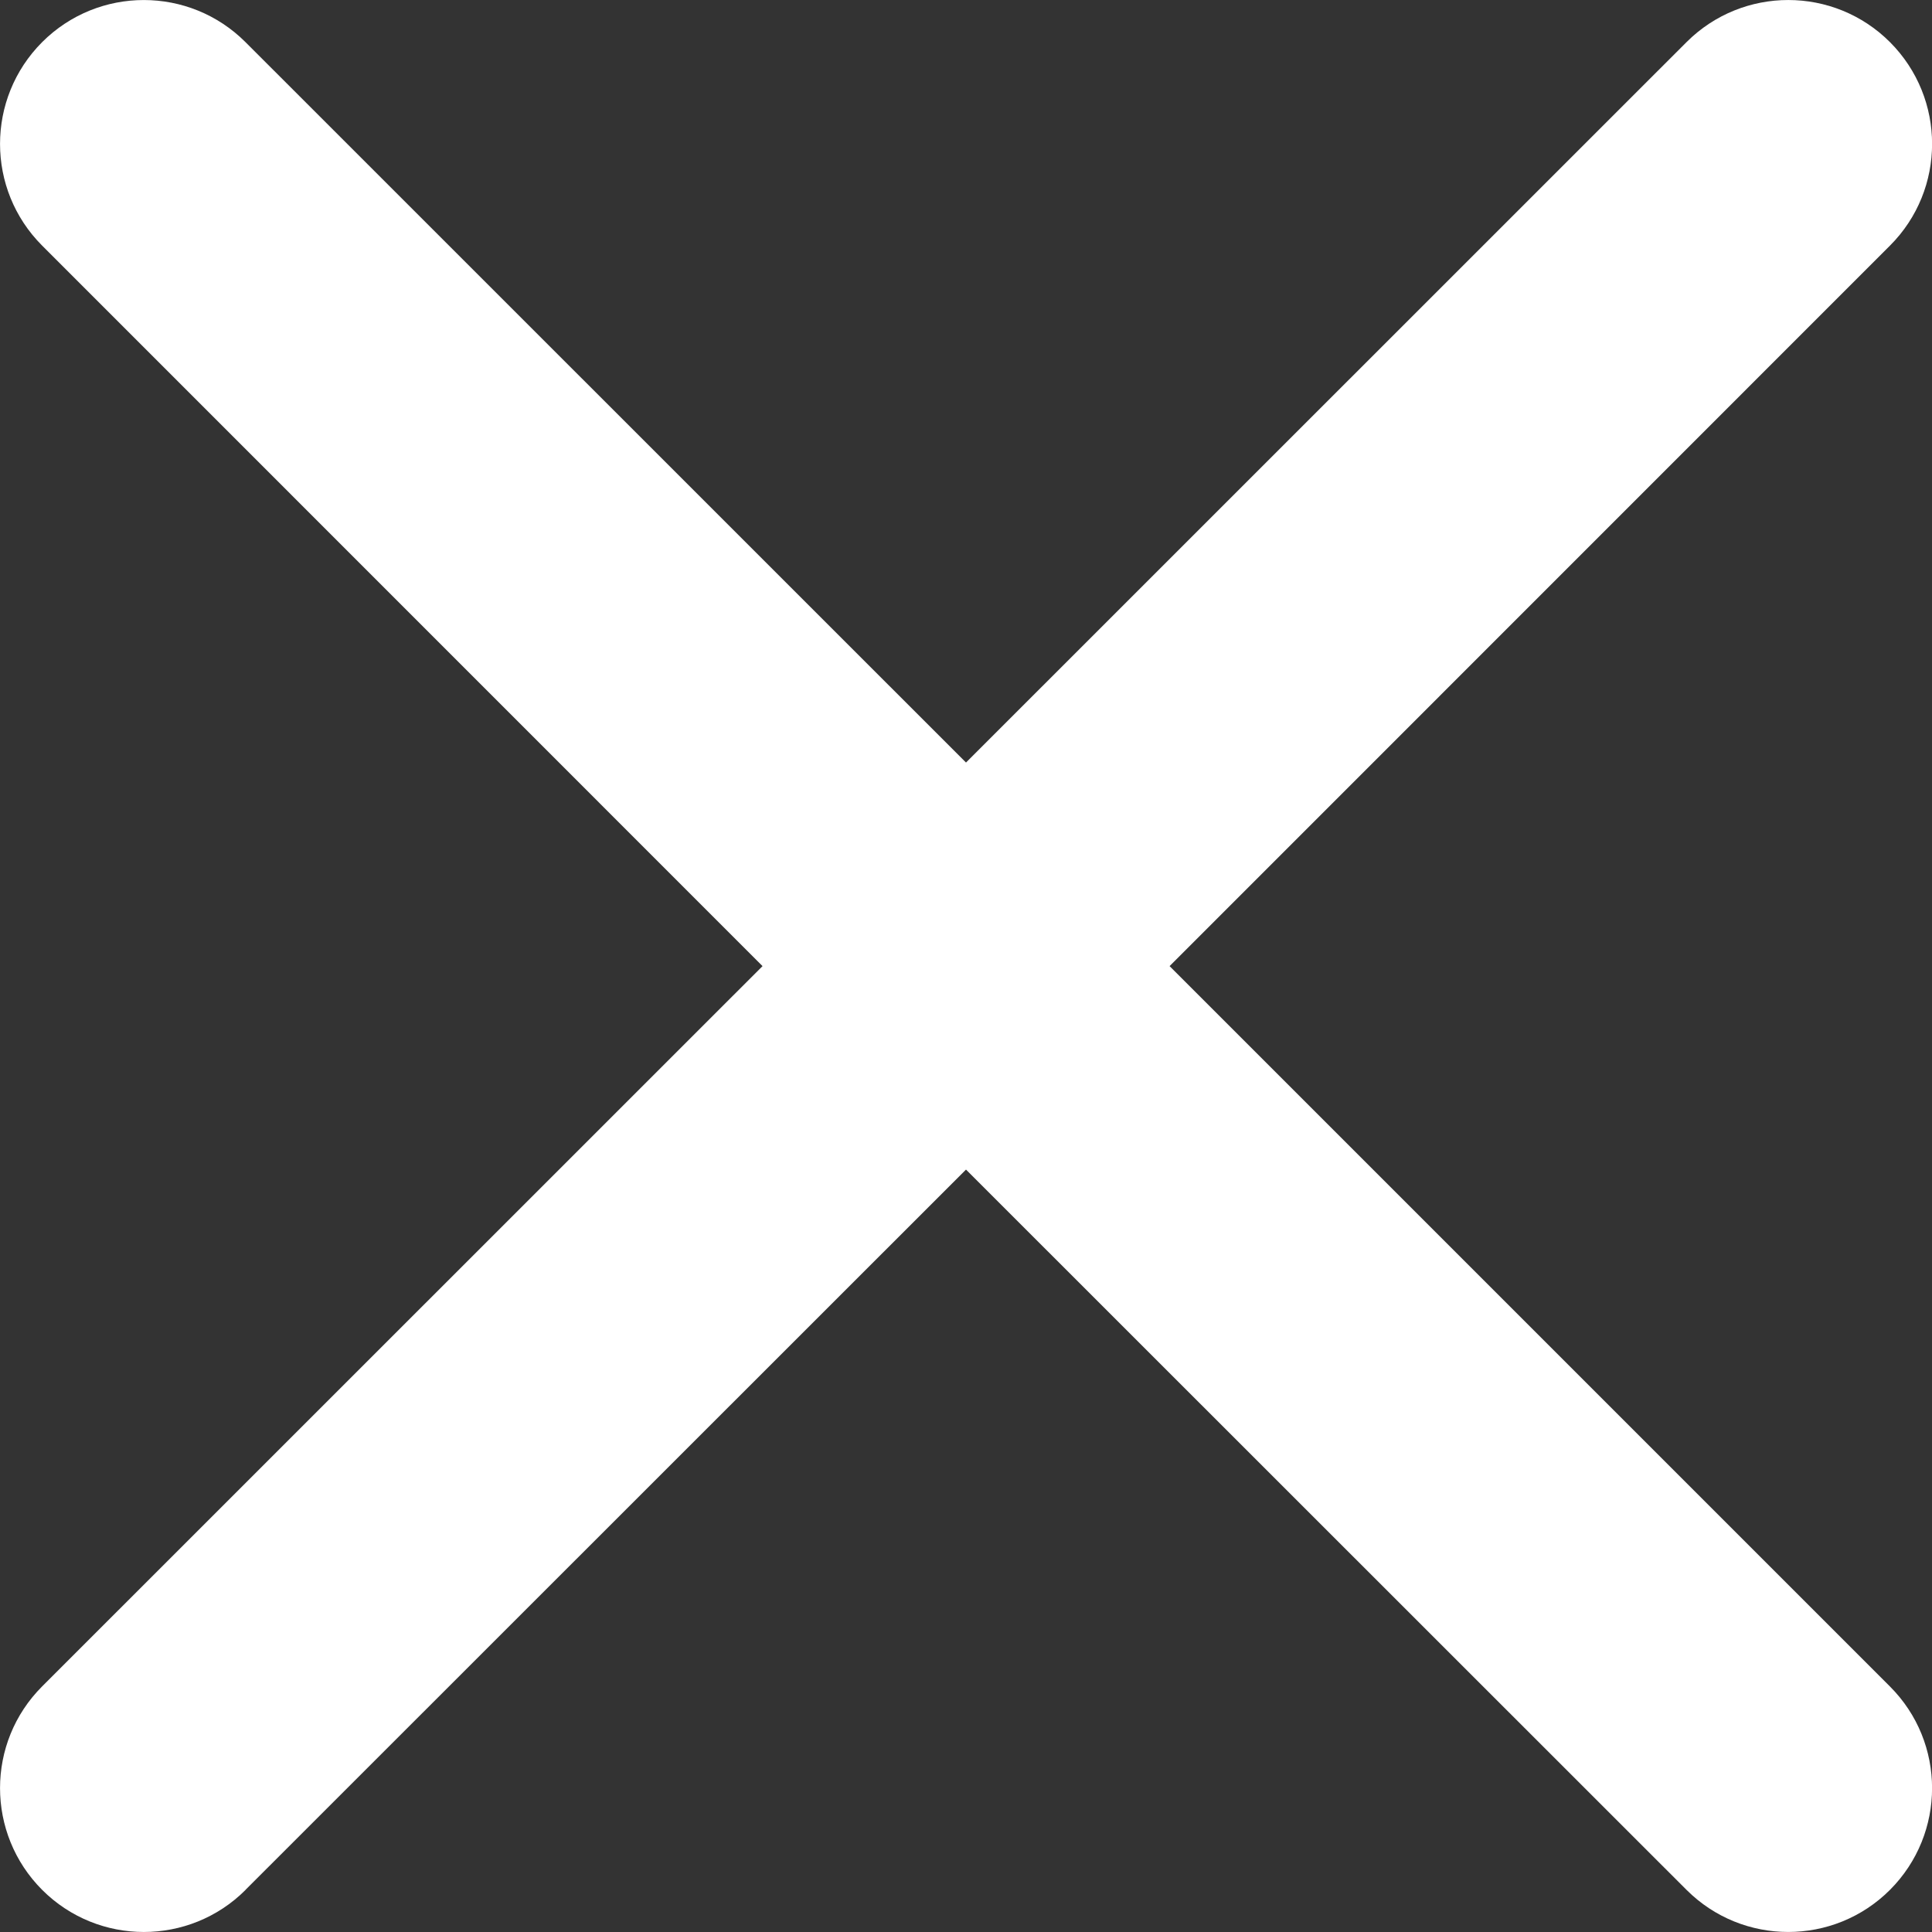 <svg width="16" height="16" viewBox="0 0 16 16" fill="none" xmlns="http://www.w3.org/2000/svg">
<rect x="0" y="0" width="16" height="16" fill="#333333" stroke="none"/>
<path d="M8 6.315L2.033 0.349C1.568 -0.116 0.814 -0.116 0.349 0.349C0.349 0.349 0.349 0.349 0.349 0.349C-0.116 0.815 -0.116 1.569 0.349 2.034L6.315 8.001L0.349 13.966C-0.116 14.431 -0.116 15.185 0.349 15.651C0.814 16.116 1.568 16.116 2.033 15.652C2.033 15.651 2.033 15.651 2.033 15.651L8 9.686L13.967 15.651C14.432 16.116 15.187 16.116 15.652 15.651C15.652 15.651 15.652 15.651 15.652 15.651C16.117 15.185 16.117 14.431 15.651 13.966L9.686 8.001L15.652 2.034C16.117 1.569 16.117 0.815 15.652 0.349C15.187 -0.116 14.433 -0.116 13.968 0.348C13.968 0.349 13.967 0.349 13.967 0.349L8 6.315Z" fill="white"/>
</svg>
